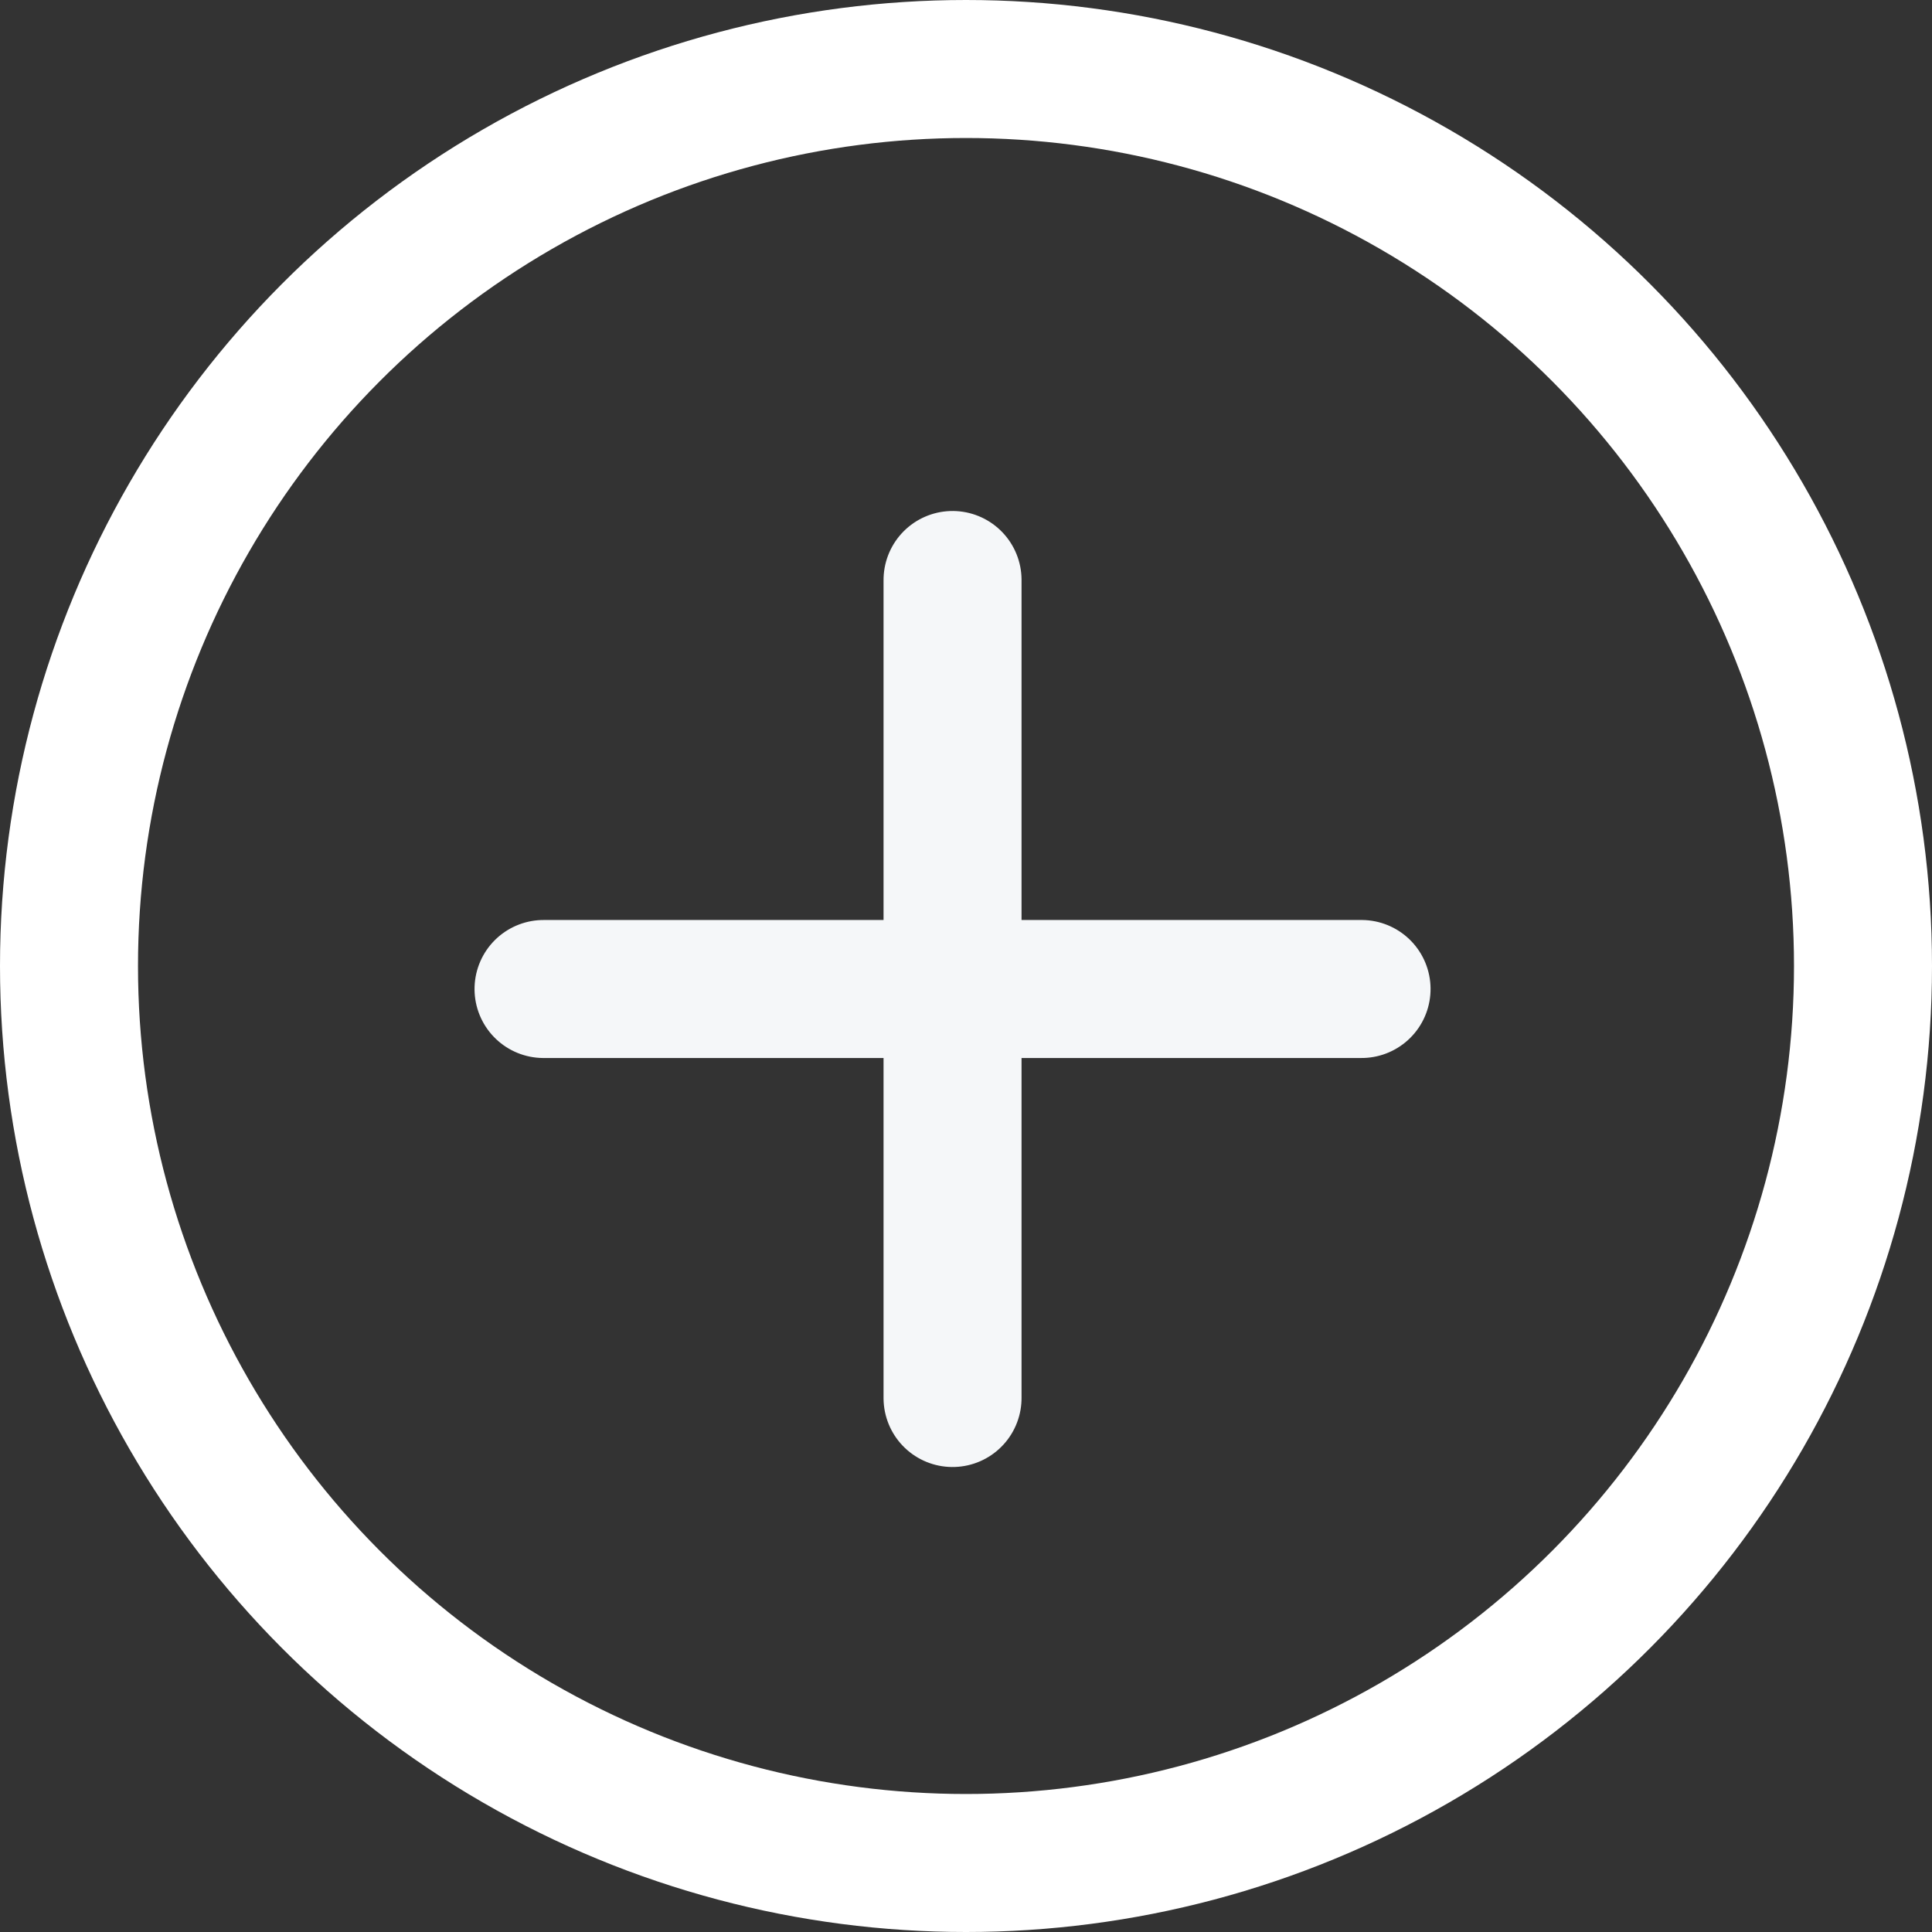 <svg xmlns="http://www.w3.org/2000/svg" xmlns:xlink="http://www.w3.org/1999/xlink" width="28" height="28" viewBox="0 0 28 28"><rect x="0" y="0" width="28" height="28" fill="#333333" stroke="none"/><defs><style>.a,.c,.d{fill:none;}.b{clip-path:url(#a);}.c{stroke:#f5f7f9;stroke-linecap:round;}.c,.d{stroke-width:2px;}.d{stroke:#fff;}.e{stroke:none;}</style><clipPath id="a"><rect class="a" width="11.211" height="11.211"/></clipPath></defs><g class="b" transform="translate(13.805 6.406) rotate(45)"><line class="c" x2="8.383" y2="8.383" transform="translate(1.414 1.414)"/><line class="c" y1="8.383" x2="8.383" transform="translate(1.414 1.414)"/></g><g class="d"><circle class="e" cx="14" cy="14" r="14"/><circle class="a" cx="14" cy="14" r="13"/></g></svg>